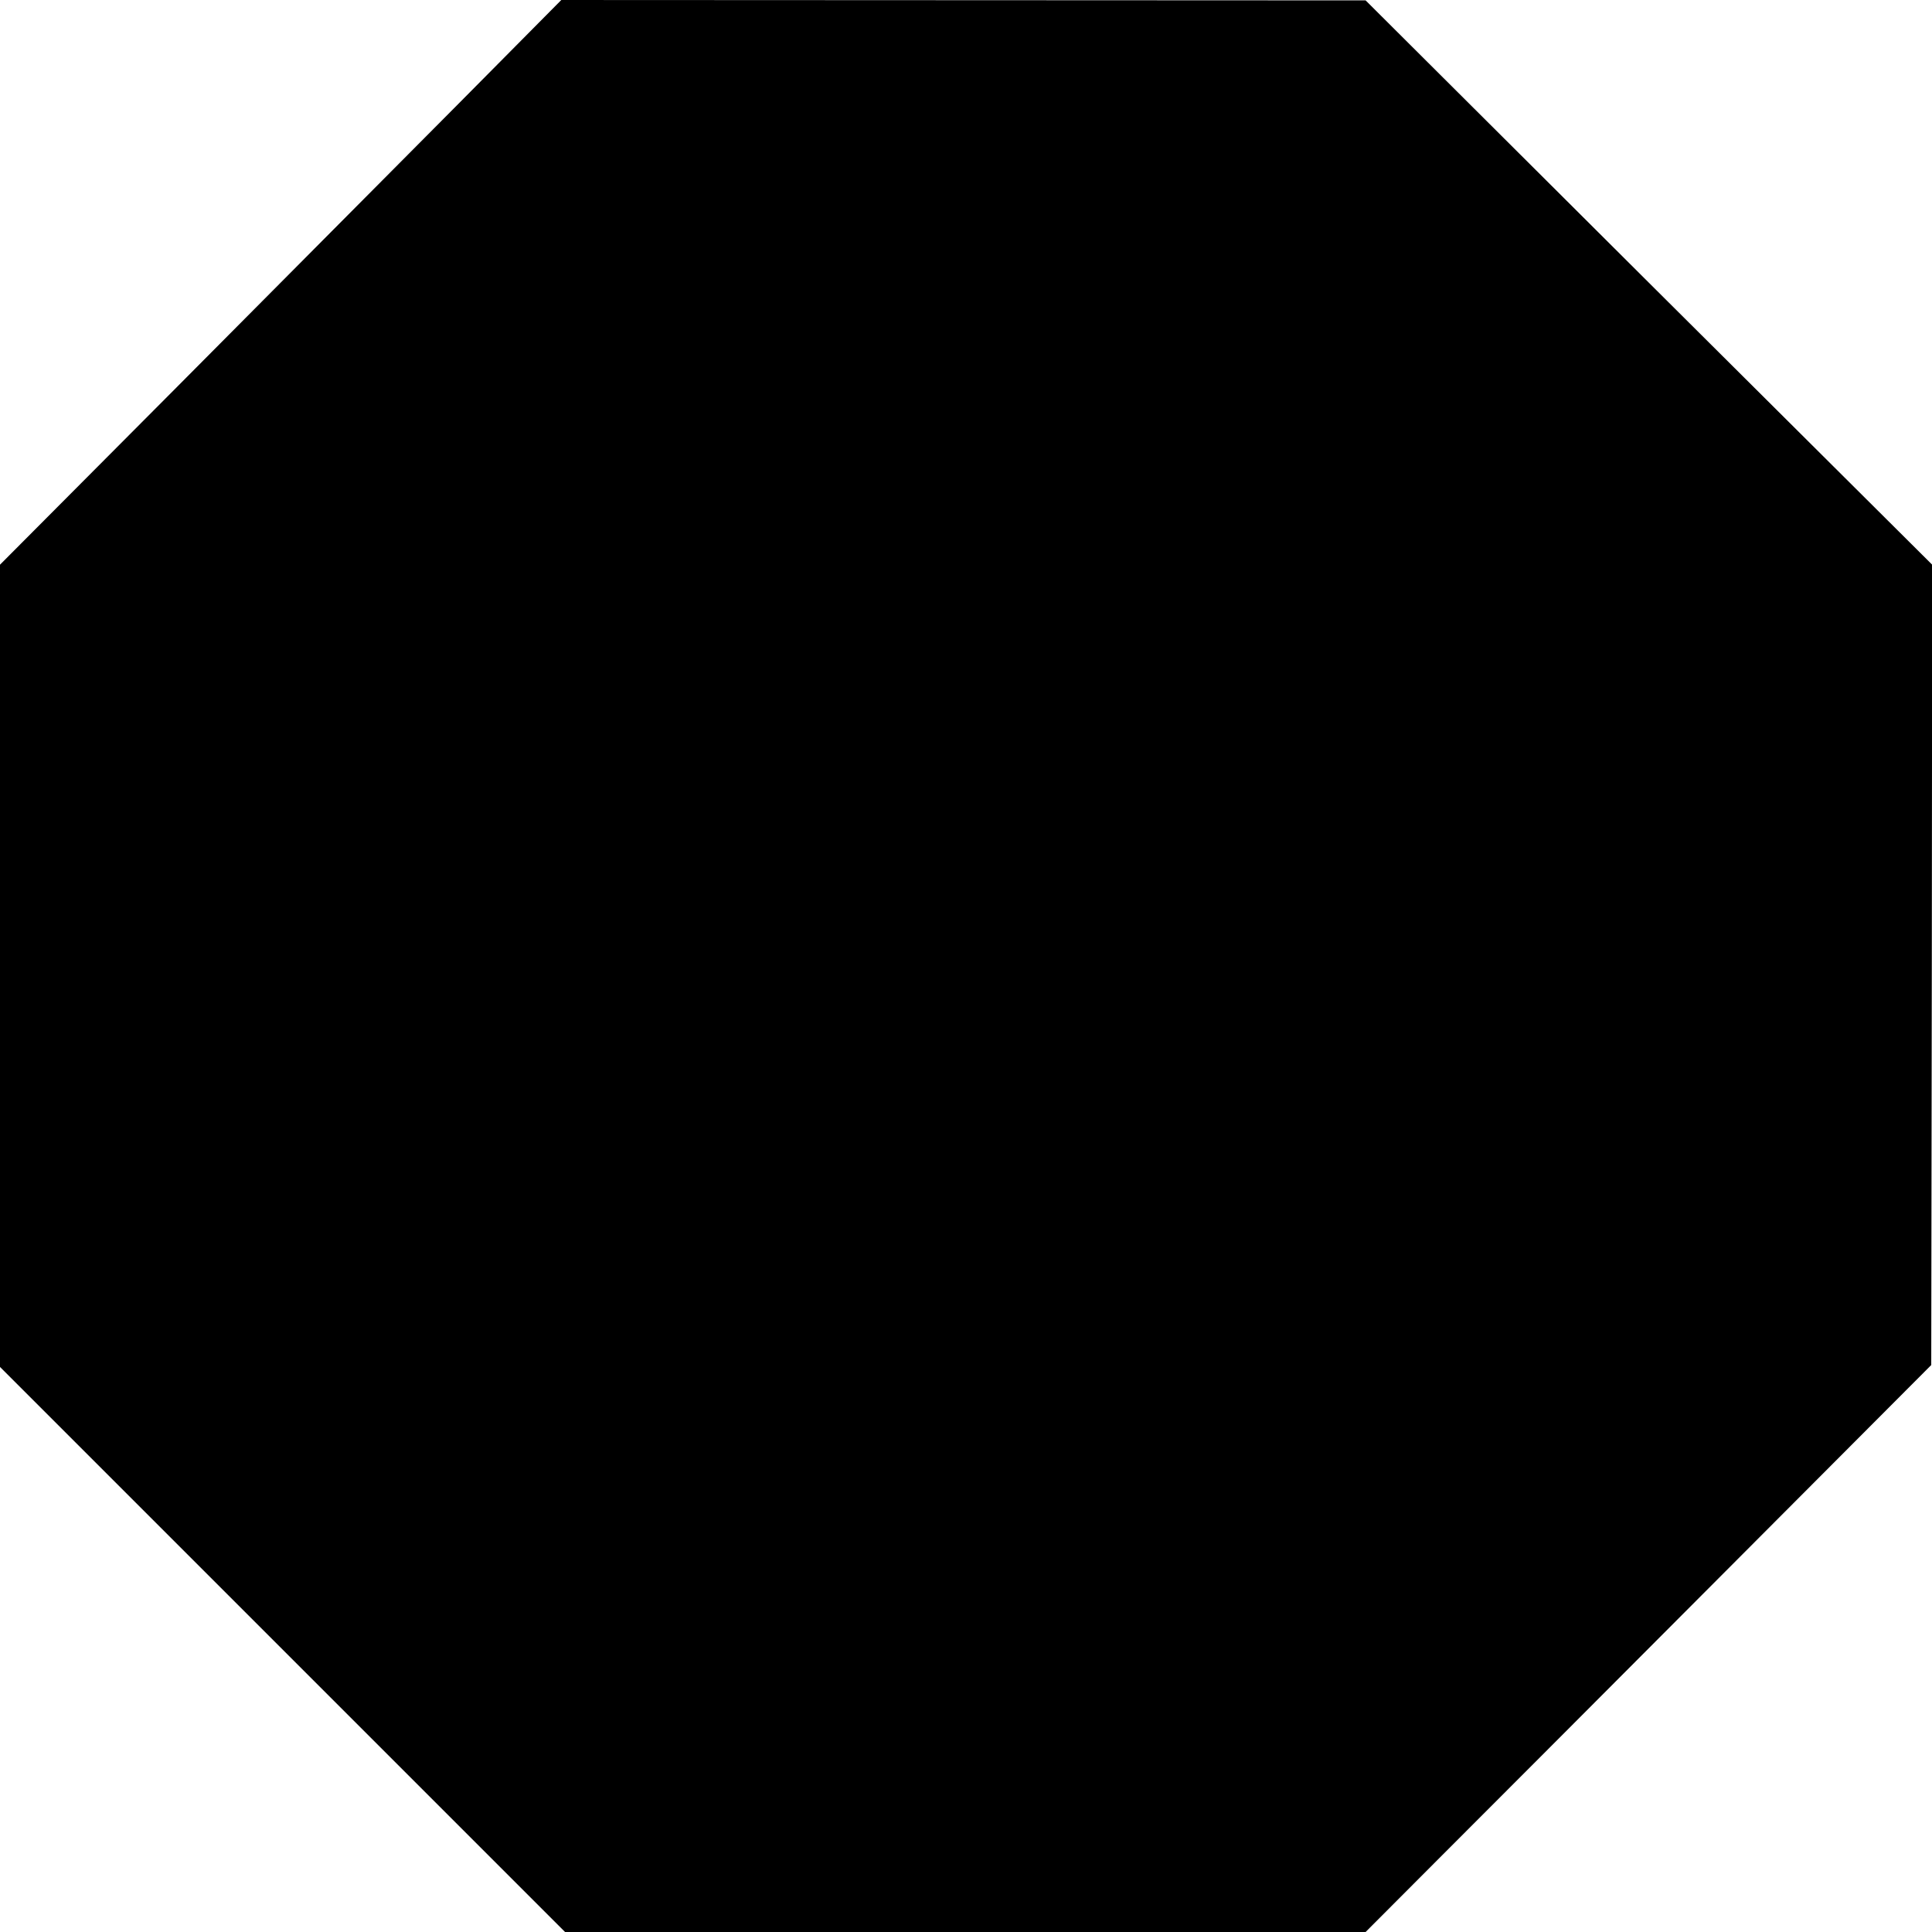 <?xml version="1.0" standalone="no"?>
<!DOCTYPE svg PUBLIC "-//W3C//DTD SVG 20010904//EN"
 "http://www.w3.org/TR/2001/REC-SVG-20010904/DTD/svg10.dtd">
<svg version="1.0" xmlns="http://www.w3.org/2000/svg"
 width="1024pt" height="1024pt" viewBox="0 0 1024 1024"
 preserveAspectRatio="xMidYMid meet">
<g transform="translate(0,1024) scale(0.1,-0.1)"
fill="#000000" stroke="none">
<path d="M2422 9682 c-304 -306 -973 -979 -1487 -1496 l-935 -939 0 -2126 0
-2126 1498 -1498 1497 -1497 2121 0 2122 0 408 409 c225 225 900 901 1500
1503 l1090 1093 3 2121 2 2121 -1502 1495 -1501 1496 -2132 1 -2131 1 -553
-558z"/>
</g>
</svg>
